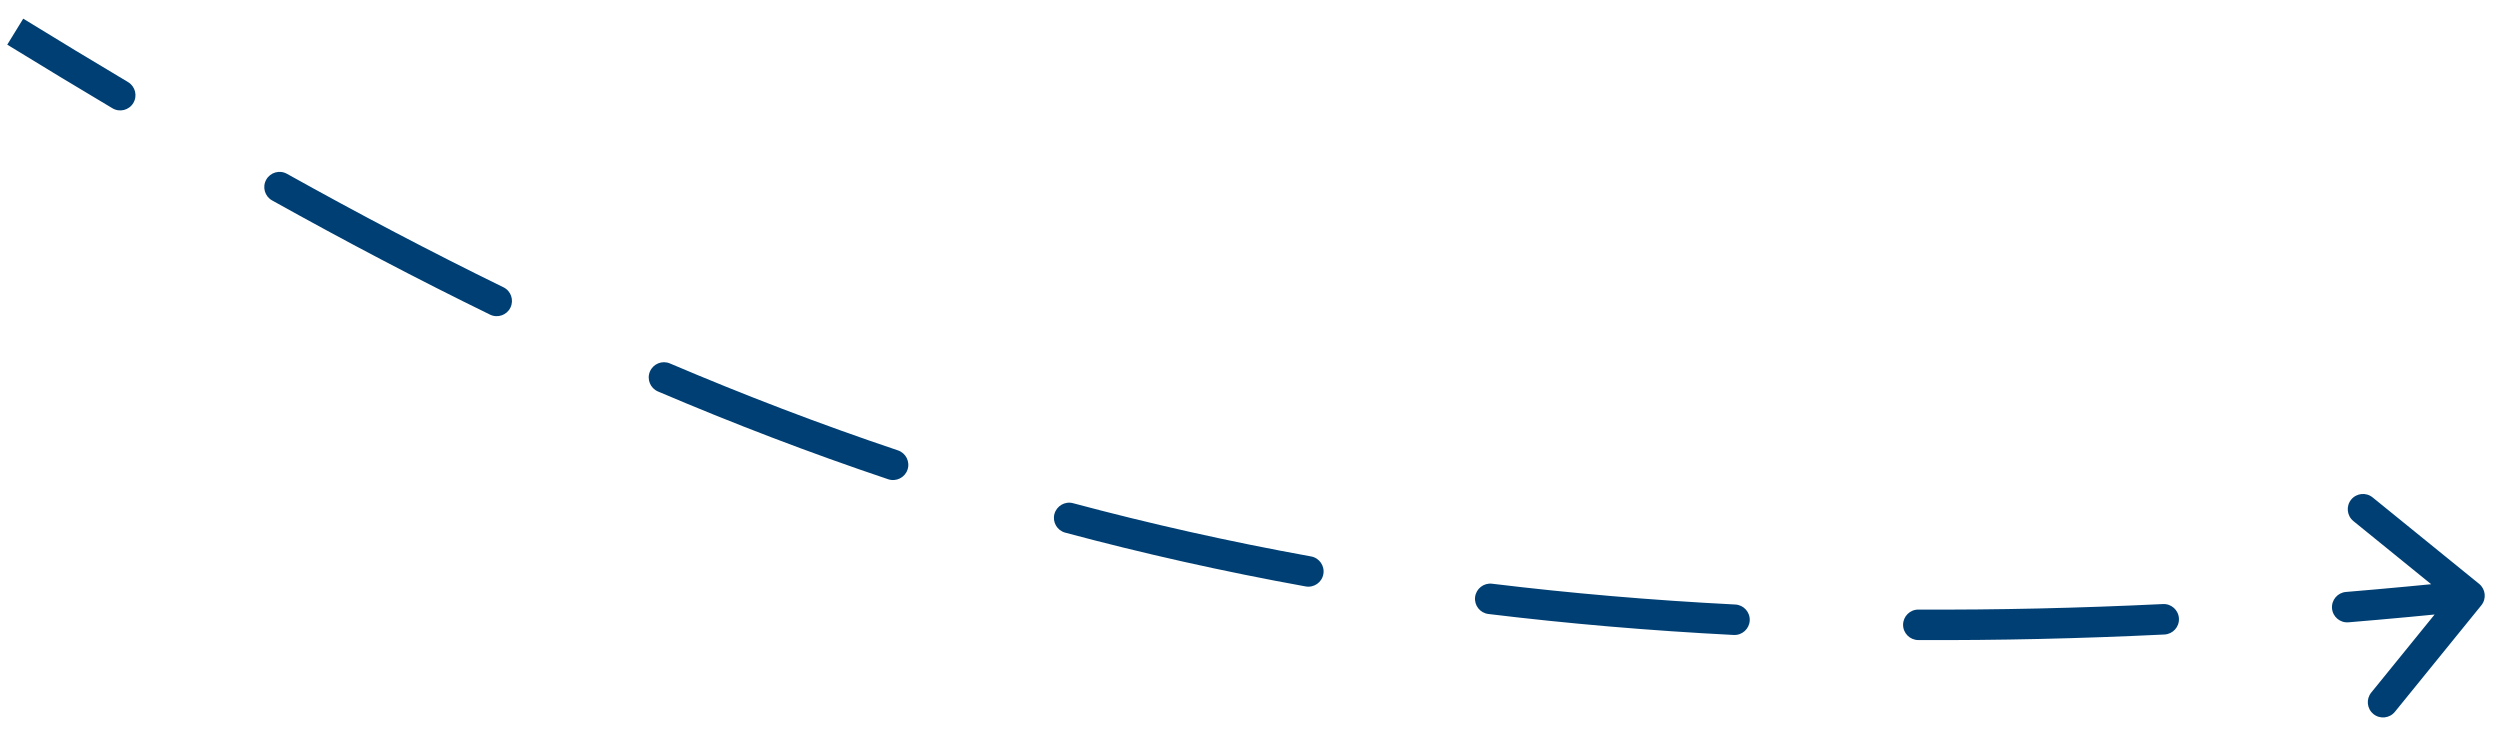 <?xml version="1.0" encoding="UTF-8"?> <svg xmlns="http://www.w3.org/2000/svg" width="82" height="24" viewBox="0 0 82 24" fill="none"> <path d="M81.388 19.854C81.562 19.639 81.529 19.324 81.315 19.15L77.821 16.314C77.607 16.14 77.292 16.173 77.118 16.387C76.944 16.602 76.977 16.917 77.191 17.091L80.297 19.612L77.776 22.717C77.602 22.932 77.634 23.247 77.849 23.421C78.063 23.595 78.378 23.562 78.552 23.348L81.388 19.854ZM3.688 3.551C3.925 3.693 4.232 3.615 4.373 3.378C4.515 3.14 4.437 2.833 4.199 2.692L3.688 3.551ZM9.412 5.701C9.171 5.566 8.866 5.653 8.732 5.894C8.597 6.135 8.684 6.44 8.925 6.574L9.412 5.701ZM16.074 10.32C16.322 10.441 16.621 10.338 16.742 10.09C16.863 9.842 16.761 9.543 16.512 9.422L16.074 10.32ZM21.974 11.921C21.72 11.812 21.427 11.931 21.318 12.185C21.21 12.439 21.328 12.732 21.582 12.841L21.974 11.921ZM29.134 15.72C29.395 15.807 29.679 15.666 29.767 15.405C29.855 15.143 29.714 14.86 29.452 14.772L29.134 15.72ZM35.197 16.505C34.931 16.433 34.657 16.592 34.585 16.859C34.514 17.125 34.672 17.399 34.939 17.471L35.197 16.505ZM42.825 19.235C43.097 19.284 43.357 19.104 43.406 18.832C43.455 18.56 43.275 18.3 43.003 18.251L42.825 19.235ZM48.94 19.146C48.666 19.113 48.417 19.308 48.383 19.582C48.35 19.857 48.545 20.106 48.819 20.139L48.94 19.146ZM56.866 20.827C57.142 20.841 57.377 20.629 57.391 20.353C57.405 20.077 57.193 19.842 56.917 19.828L56.866 20.827ZM62.924 19.994C62.648 19.992 62.423 20.215 62.421 20.491C62.42 20.767 62.643 20.992 62.919 20.994L62.924 19.994ZM70.994 20.812C71.27 20.798 71.483 20.564 71.469 20.288C71.456 20.012 71.221 19.799 70.946 19.813L70.994 20.812ZM76.947 19.416C76.672 19.439 76.468 19.68 76.49 19.956C76.513 20.231 76.755 20.435 77.03 20.412L76.947 19.416ZM0.238 1.465C1.392 2.173 2.541 2.869 3.688 3.551L4.199 2.692C3.057 2.012 1.912 1.319 0.762 0.612L0.238 1.465ZM8.925 6.574C11.29 7.892 13.664 9.144 16.074 10.32L16.512 9.422C14.121 8.254 11.763 7.011 9.412 5.701L8.925 6.574ZM21.582 12.841C24.038 13.887 26.546 14.85 29.134 15.72L29.452 14.772C26.891 13.911 24.407 12.957 21.974 11.921L21.582 12.841ZM34.939 17.471C37.477 18.151 40.099 18.741 42.825 19.235L43.003 18.251C40.304 17.762 37.709 17.177 35.197 16.505L34.939 17.471ZM48.819 20.139C51.401 20.453 54.079 20.684 56.866 20.827L56.917 19.828C54.152 19.687 51.498 19.457 48.94 19.146L48.819 20.139ZM62.919 20.994C65.514 21.006 68.203 20.947 70.994 20.812L70.946 19.813C68.171 19.947 65.501 20.006 62.924 19.994L62.919 20.994ZM77.03 20.412C78.348 20.303 79.689 20.177 81.052 20.036L80.948 19.041C79.592 19.182 78.258 19.307 76.947 19.416L77.03 20.412Z" fill="#003F74"></path> </svg> 